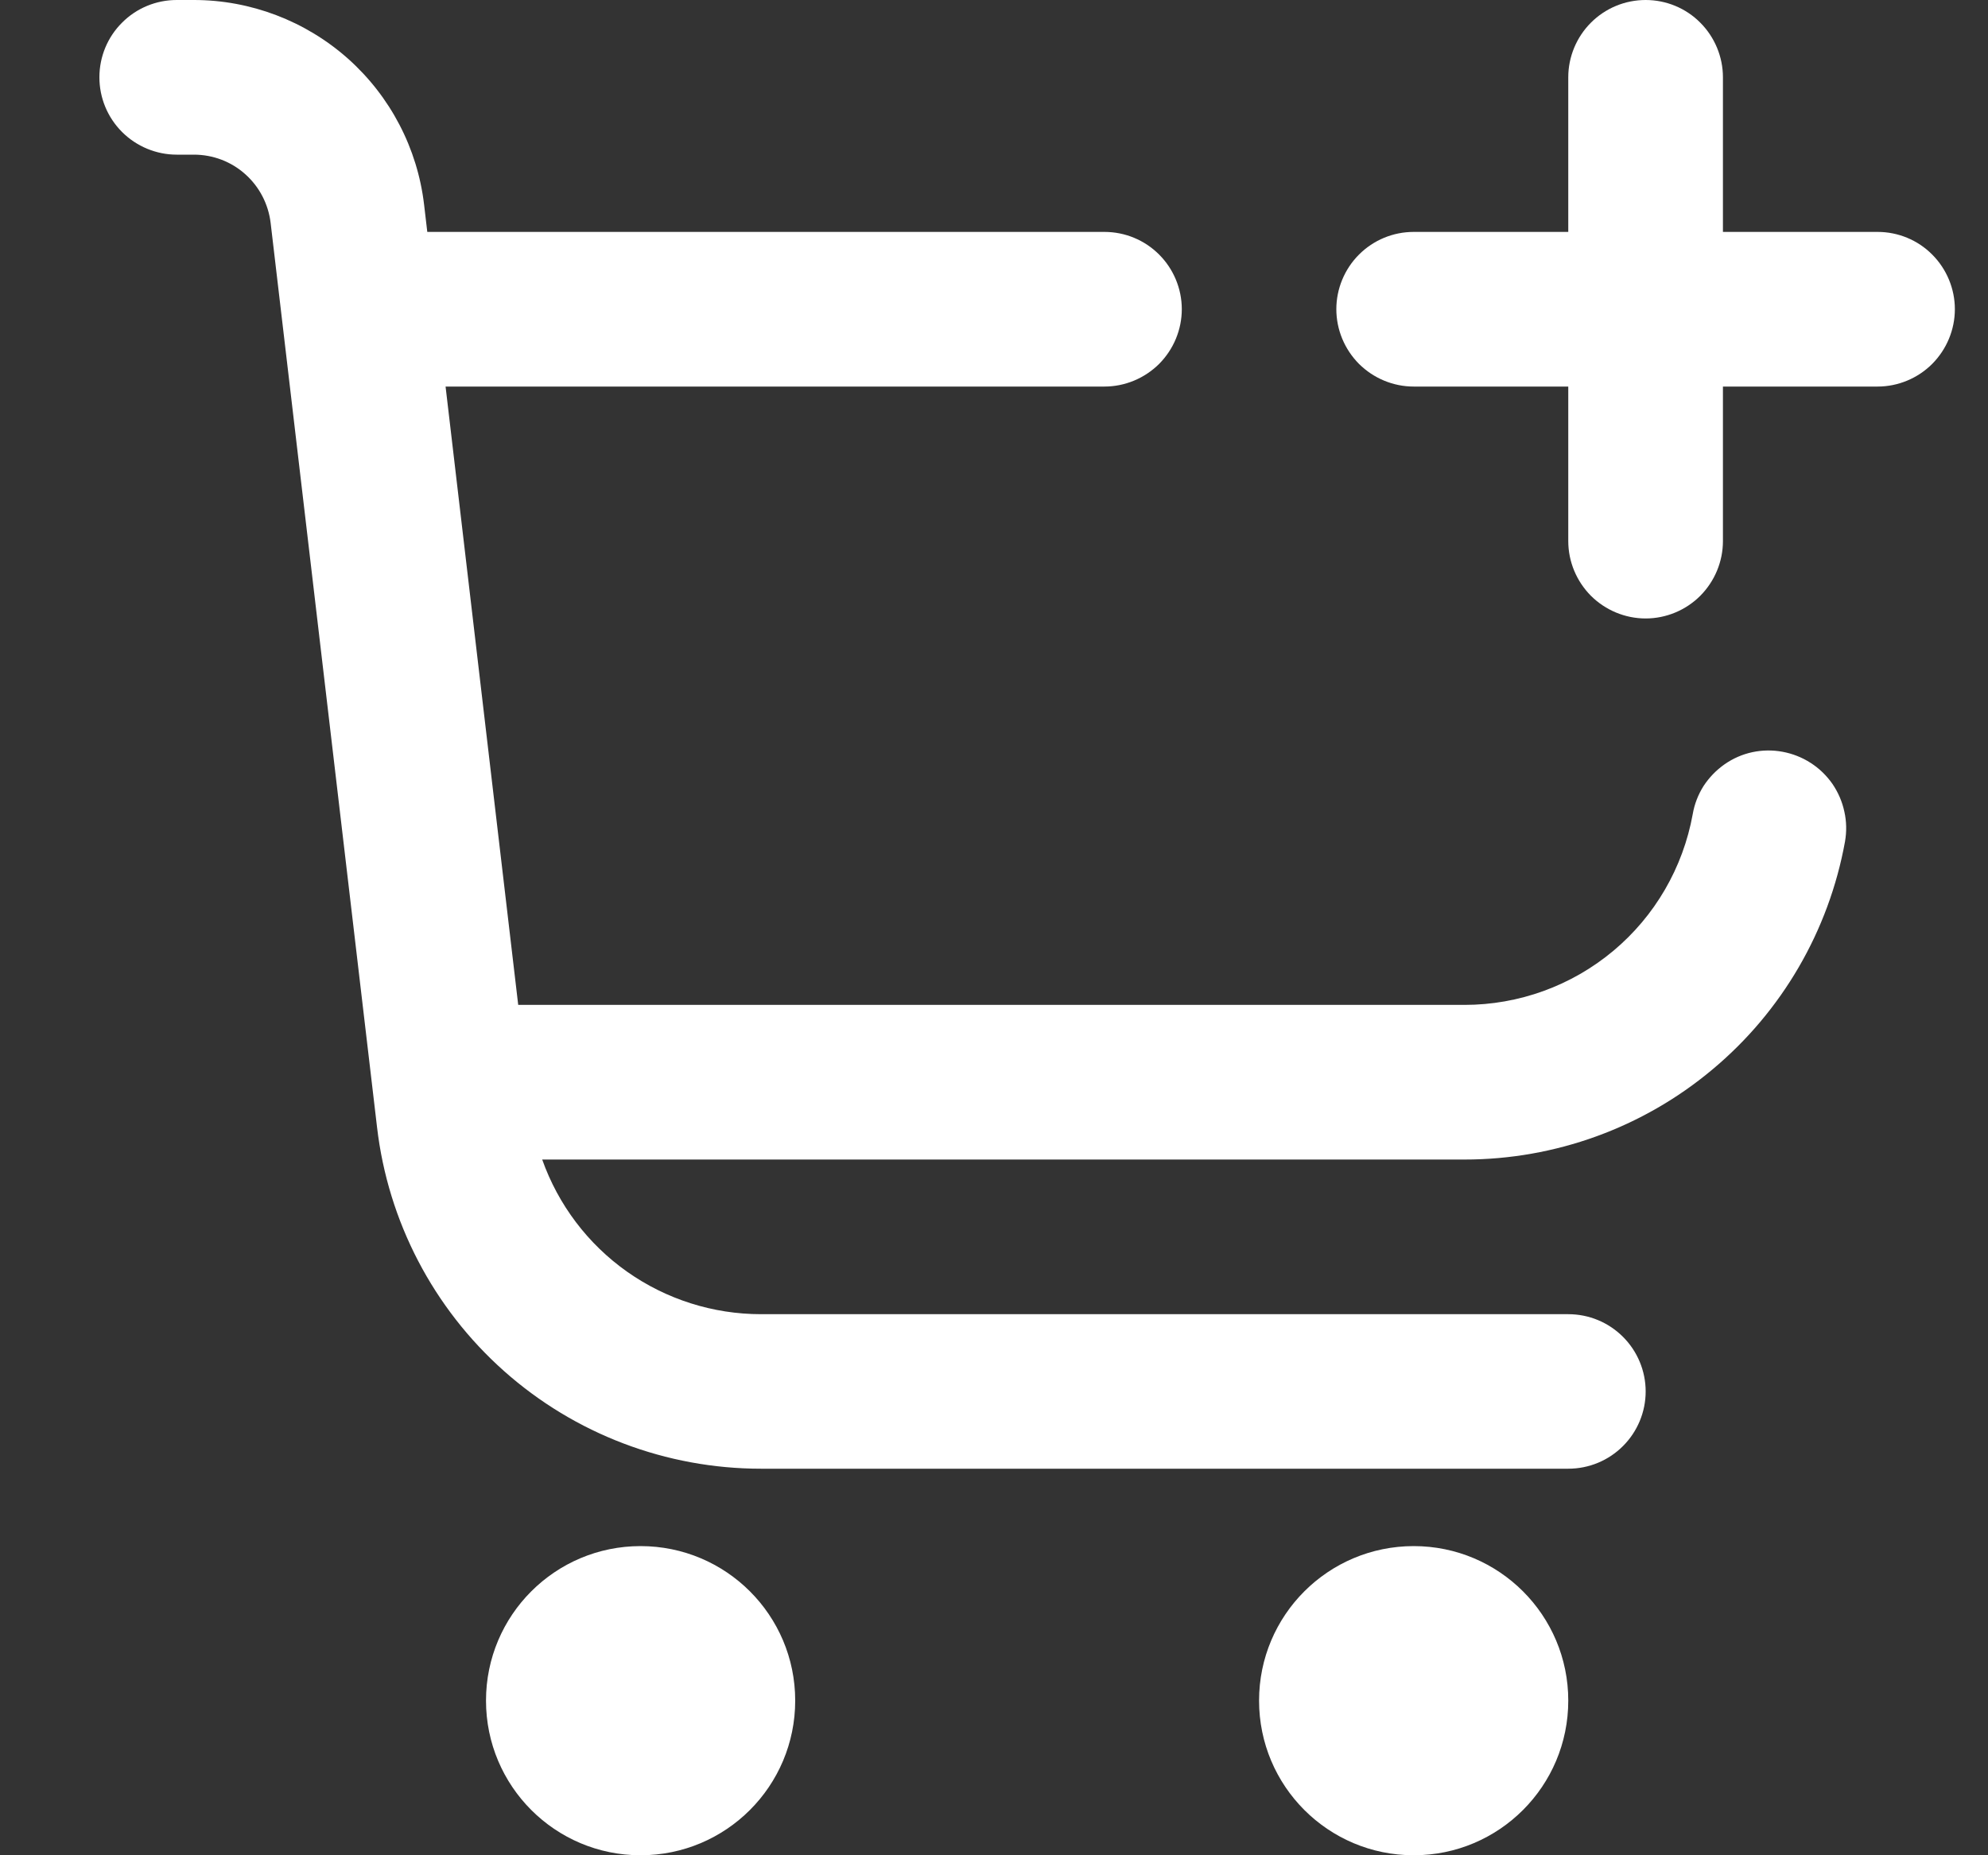 <svg width="15" height="14" viewBox="0 0 15 14" fill="none" xmlns="http://www.w3.org/2000/svg">
<rect x="0" y="0" width="15" height="14" fill="#333333" stroke="none"/>
<g id="Icon">
<g id="Vector">
<path d="M4.833 14C5.478 14 6 13.478 6 12.833C6 12.189 5.478 11.667 4.833 11.667C4.189 11.667 3.667 12.189 3.667 12.833C3.667 13.478 4.189 14 4.833 14Z" fill="white"/>
<path d="M10.667 14C11.311 14 11.833 13.478 11.833 12.833C11.833 12.189 11.311 11.667 10.667 11.667C10.022 11.667 9.5 12.189 9.5 12.833C9.5 13.478 10.022 14 10.667 14Z" fill="white"/>
<path d="M14.167 1.75H13V0.583C13 0.429 12.938 0.28 12.829 0.171C12.72 0.061 12.571 0 12.417 0C12.262 0 12.114 0.061 12.004 0.171C11.895 0.28 11.833 0.429 11.833 0.583V1.75H10.667C10.512 1.75 10.364 1.811 10.254 1.921C10.145 2.03 10.083 2.179 10.083 2.333C10.083 2.488 10.145 2.636 10.254 2.746C10.364 2.855 10.512 2.917 10.667 2.917H11.833V4.083C11.833 4.238 11.895 4.386 12.004 4.496C12.114 4.605 12.262 4.667 12.417 4.667C12.571 4.667 12.72 4.605 12.829 4.496C12.938 4.386 13 4.238 13 4.083V2.917H14.167C14.321 2.917 14.47 2.855 14.579 2.746C14.688 2.636 14.75 2.488 14.75 2.333C14.75 2.179 14.688 2.03 14.579 1.921C14.47 1.811 14.321 1.75 14.167 1.75Z" fill="white"/>
<path d="M13.45 5.673C13.374 5.659 13.297 5.66 13.222 5.676C13.147 5.692 13.076 5.723 13.013 5.767C12.95 5.811 12.896 5.867 12.854 5.931C12.813 5.996 12.785 6.068 12.772 6.144C12.699 6.547 12.487 6.913 12.172 7.176C11.857 7.439 11.46 7.583 11.05 7.583H3.91L3.362 2.917H8.333C8.488 2.917 8.636 2.855 8.746 2.746C8.855 2.636 8.917 2.488 8.917 2.333C8.917 2.179 8.855 2.03 8.746 1.921C8.636 1.811 8.488 1.75 8.333 1.75H3.224L3.2 1.545C3.15 1.119 2.945 0.727 2.625 0.442C2.305 0.158 1.891 0 1.463 2.08616e-07H1.333C1.179 2.08616e-07 1.03 0.061 0.921 0.171C0.811 0.28 0.75 0.429 0.75 0.583C0.75 0.738 0.811 0.886 0.921 0.996C1.03 1.105 1.179 1.167 1.333 1.167H1.463C1.606 1.167 1.744 1.219 1.85 1.314C1.957 1.409 2.025 1.54 2.042 1.682L2.845 8.507C2.928 9.217 3.269 9.871 3.803 10.346C4.337 10.821 5.027 11.083 5.742 11.083H11.833C11.988 11.083 12.136 11.022 12.246 10.912C12.355 10.803 12.417 10.655 12.417 10.5C12.417 10.345 12.355 10.197 12.246 10.088C12.136 9.978 11.988 9.917 11.833 9.917H5.742C5.38 9.917 5.027 9.805 4.731 9.596C4.435 9.387 4.212 9.091 4.091 8.75H11.05C11.734 8.75 12.396 8.51 12.92 8.071C13.445 7.633 13.799 7.024 13.921 6.351C13.934 6.276 13.933 6.199 13.916 6.124C13.9 6.049 13.869 5.978 13.826 5.915C13.782 5.852 13.726 5.798 13.662 5.757C13.597 5.715 13.525 5.687 13.45 5.673Z" fill="white"/>
</g>
</g>
</svg>
